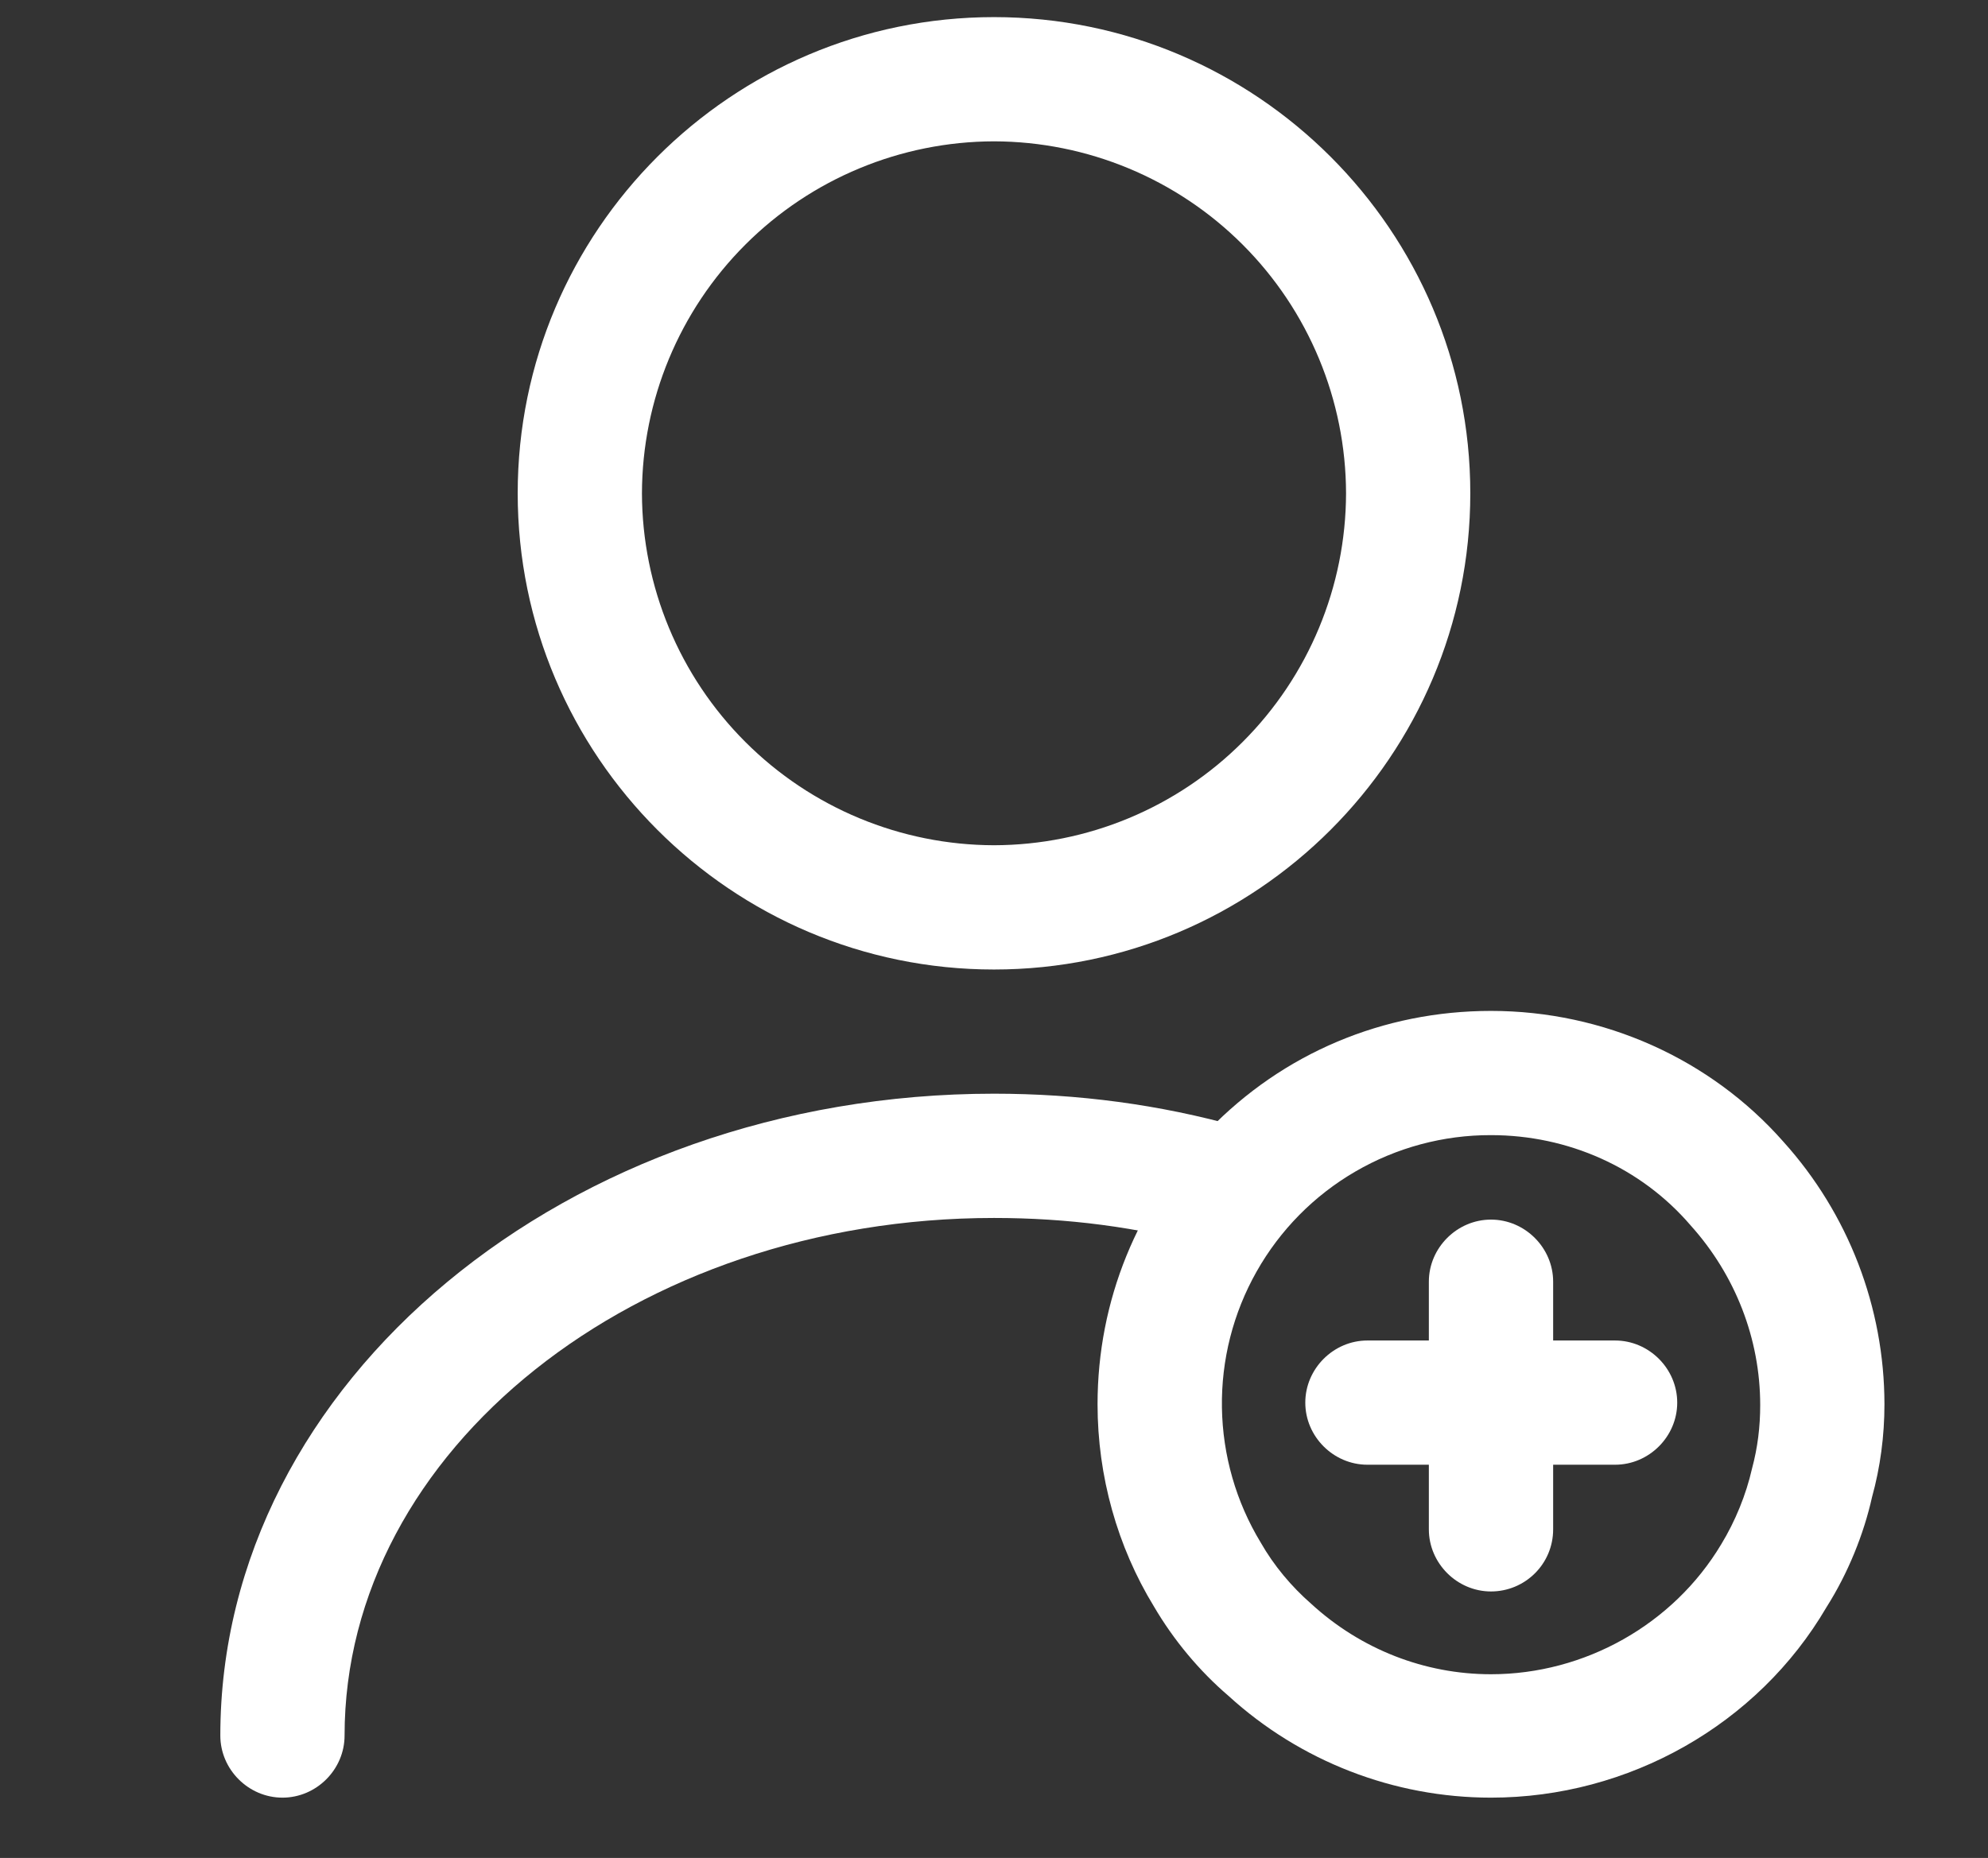 <svg xmlns="http://www.w3.org/2000/svg" width="46" height="43" viewBox="0 0 46 43" fill="none"><rect x="0" y="0" width="46" height="43" fill="#333333" stroke="none"/><path d="M23 22.438C16.924 22.438 11.979 17.492 11.979 11.417C11.979 5.341 16.924 0.396 23 0.396C29.076 0.396 34.021 5.341 34.021 11.417C34.021 17.492 29.076 22.438 23 22.438ZM23 3.271C20.841 3.276 18.772 4.136 17.246 5.662C15.719 7.189 14.859 9.258 14.854 11.417C14.859 13.575 15.719 15.645 17.246 17.171C18.772 18.698 20.841 19.557 23 19.562C25.159 19.557 27.228 18.698 28.754 17.171C30.281 15.645 31.141 13.575 31.146 11.417C31.141 9.258 30.281 7.189 28.754 5.662C27.228 4.136 25.159 3.276 23 3.271ZM6.536 41.604C5.75 41.604 5.098 40.953 5.098 40.167C5.098 31.983 13.129 25.312 23 25.312C24.936 25.312 26.833 25.562 28.673 26.079C29.44 26.29 29.881 27.076 29.67 27.843C29.459 28.609 28.673 29.05 27.907 28.839C26.335 28.398 24.687 28.188 23 28.188C14.72 28.188 7.973 33.554 7.973 40.167C7.973 40.953 7.322 41.604 6.536 41.604Z" fill="white"></path><path d="M34.5 41.604C32.252 41.604 30.084 40.763 28.424 39.247C27.753 38.672 27.159 37.962 26.699 37.177C25.856 35.797 25.396 34.167 25.396 32.5C25.396 30.104 26.316 27.862 27.964 26.156C29.689 24.373 32.008 23.396 34.5 23.396C37.107 23.396 39.579 24.508 41.266 26.424C42.769 28.091 43.602 30.255 43.604 32.5C43.604 33.228 43.508 33.957 43.317 34.647C43.125 35.509 42.761 36.41 42.263 37.196C40.672 39.917 37.682 41.604 34.5 41.604ZM34.5 26.271C33.397 26.268 32.314 26.559 31.361 27.114C30.407 27.668 29.619 28.467 29.077 29.427C28.534 30.387 28.257 31.474 28.274 32.577C28.291 33.679 28.6 34.758 29.172 35.701C29.478 36.237 29.881 36.717 30.341 37.119C31.491 38.173 32.967 38.748 34.5 38.748C36.666 38.748 38.717 37.598 39.828 35.739C40.154 35.203 40.403 34.589 40.538 33.995C40.672 33.497 40.729 33.017 40.729 32.519C40.729 30.986 40.154 29.51 39.119 28.36C37.969 27.018 36.282 26.271 34.5 26.271Z" fill="white"></path><path d="M37.371 33.899H31.64C30.855 33.899 30.203 33.248 30.203 32.462C30.203 31.676 30.855 31.024 31.64 31.024H37.371C38.157 31.024 38.809 31.676 38.809 32.462C38.809 33.248 38.157 33.899 37.371 33.899Z" fill="white"></path><path d="M34.5 36.832C33.714 36.832 33.062 36.18 33.062 35.394V29.663C33.062 28.878 33.714 28.226 34.5 28.226C35.286 28.226 35.938 28.878 35.938 29.663V35.394C35.938 36.199 35.286 36.832 34.5 36.832Z" fill="white"></path></svg>